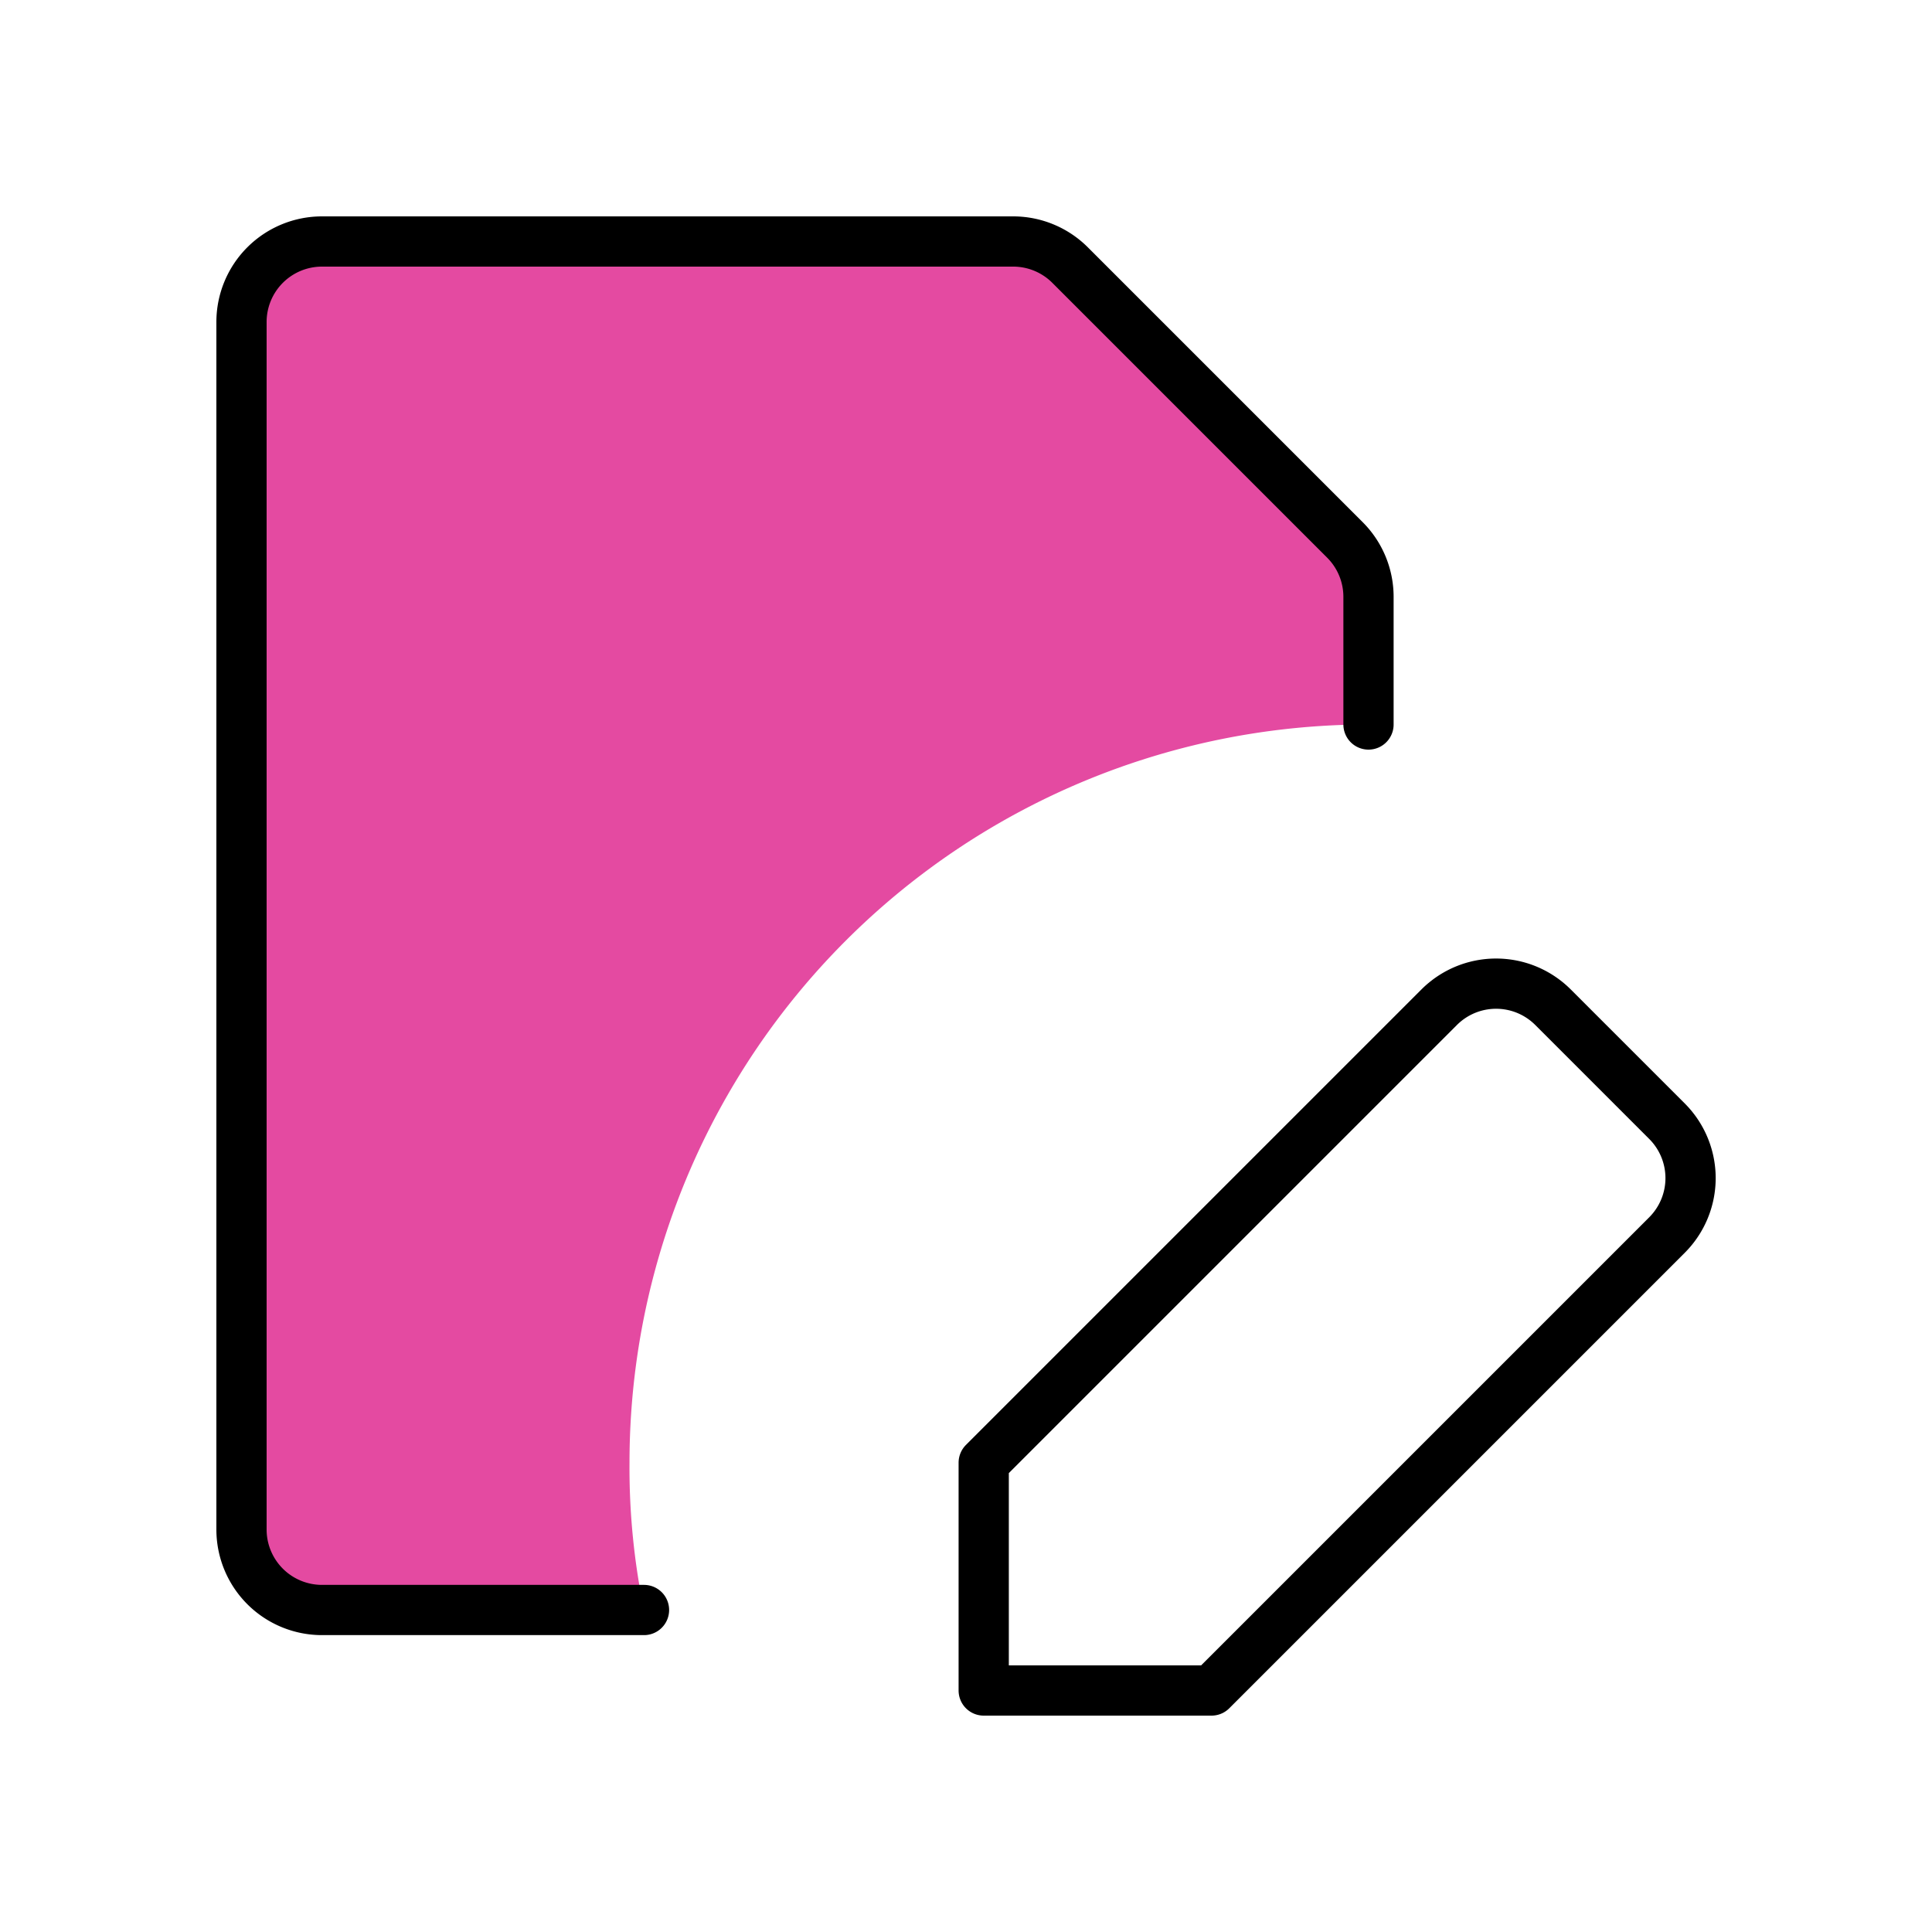 <svg xmlns="http://www.w3.org/2000/svg" fill="#000000" width="800px" height="800px" viewBox="0 0 24 24" id="file-edit" data-name="Flat Line" class="icon flat-line"><g id="SVGRepo_bgCarrier" stroke-width="0"></g><g id="SVGRepo_tracerCarrier" stroke-linecap="round" stroke-linejoin="round"></g><g id="SVGRepo_iconCarrier"><path id="secondary" d="M17,7.41V9a9.17,9.17,0,0,0-9.18,9.17A8.73,8.73,0,0,0,8,20H3.93A1,1,0,0,1,3,19V4a1,1,0,0,1,.93-1h9a.92.92,0,0,1,.66.29l3.19,3.42A1,1,0,0,1,17,7.41Z" style="fill: #e44aa1; stroke-width:0.624;"></path><path id="primary" d="M20.71,15.34a1,1,0,0,0,0-1.41l-1.42-1.42a1,1,0,0,0-1.41,0l-5.66,5.66V21h2.83Z" style="fill: none; stroke: #000000; stroke-linecap: round; stroke-linejoin: round; stroke-width:0.624;"></path><path id="primary-2" data-name="primary" d="M8,20H4a1,1,0,0,1-1-1V4A1,1,0,0,1,4,3h8.59a1,1,0,0,1,.7.29l3.42,3.42a1,1,0,0,1,.29.7V9" style="fill: none; stroke: #000000; stroke-linecap: round; stroke-linejoin: round; stroke-width:0.624;"></path></g></svg>